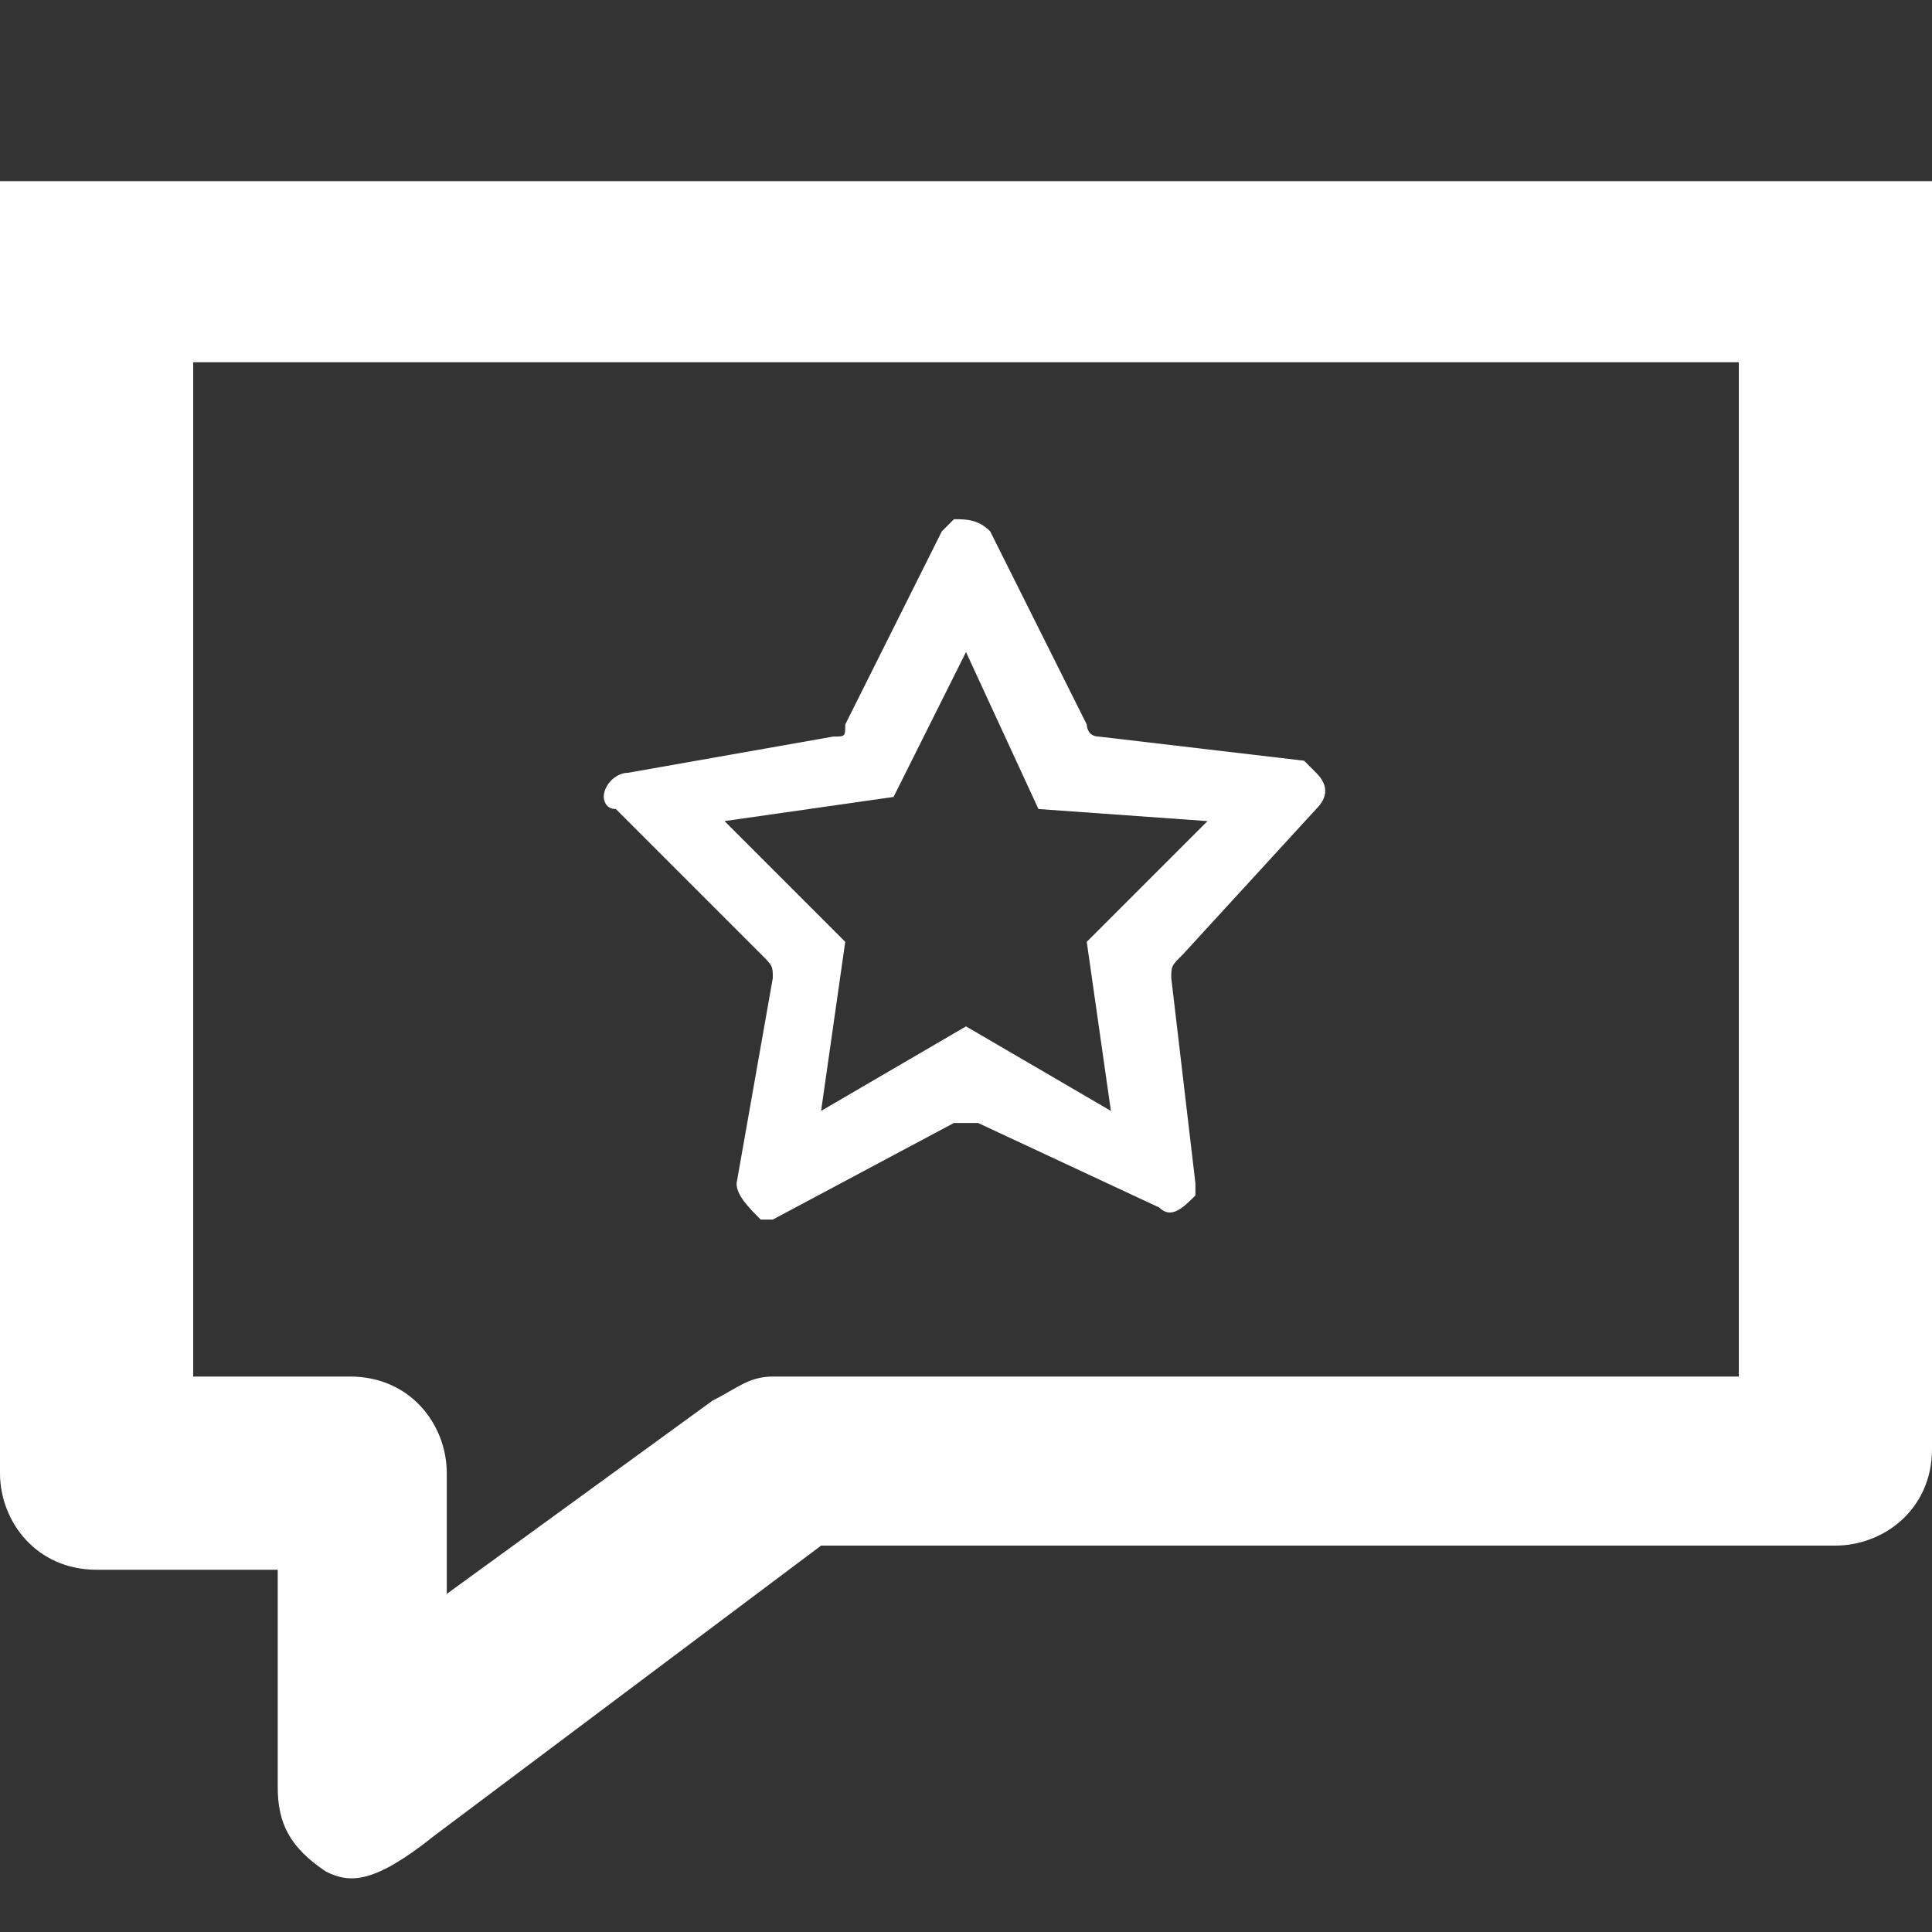 <?xml version="1.0" encoding="utf-8"?>
<!-- Generator: Adobe Illustrator 19.2.0, SVG Export Plug-In . SVG Version: 6.00 Build 0)  -->
<svg version="1.1" id="Layer_1" xmlns="http://www.w3.org/2000/svg" xmlns:xlink="http://www.w3.org/1999/xlink" x="0px" y="0px"
	 viewBox="0 0 16 16" style="enable-background:new 0 0 16 16;" xml:space="preserve">
<rect x="0" y="0" width="16" height="16" fill="#333333" stroke="none"/>
<style type="text/css">
	.st0{fill:none;}
	.st1{fill:#FFFFFF;}
</style>
<rect class="st0" width="16" height="16"/>
<g>
	<path class="st1" d="M16,1.5H0v10.7C0,12.6,0.3,13,0.8,13h1.5v1.8c0,0.3,0.1,0.5,0.4,0.7c0.2,0.1,0.4,0.1,0.9-0.3l3.2-2.4h8.4
		c0.4,0,0.8-0.3,0.8-0.8V1.5z M14.4,11.4h-8c-0.2,0-0.3,0.1-0.5,0.2l-2.2,1.6v-1c0-0.4-0.3-0.8-0.8-0.8H1.6V3h12.8
		C14.4,3,14.4,11.4,14.4,11.4z"/>
</g>
<g>
	<path class="st1" d="M10.9,6.7c0.1-0.1,0.1-0.2,0-0.3l-0.1-0.1L9.1,6.1C9,6.1,9,6,9,6L8.2,4.4C8.1,4.3,8,4.3,7.9,4.3L7.8,4.4L7,6
		c0,0.1,0,0.1-0.1,0.1L5.2,6.4C5.1,6.4,5,6.5,5,6.6c0,0,0,0.1,0.1,0.1l1.2,1.2C6.4,8,6.4,8,6.4,8.1L6.1,9.8c0,0.1,0.1,0.2,0.2,0.3
		h0.1l1.5-0.8c0.1,0,0.1,0,0.2,0L9.6,10c0.1,0.1,0.2,0,0.3-0.1V9.8L9.7,8.1c0-0.1,0-0.1,0.1-0.2L10.9,6.7z M9,7.8l0.2,1.4L8,8.5
		L6.8,9.2L7,7.8l-1-1l1.4-0.2L8,5.4l0.6,1.3L10,6.8L9,7.8z"/>
</g>
</svg>
